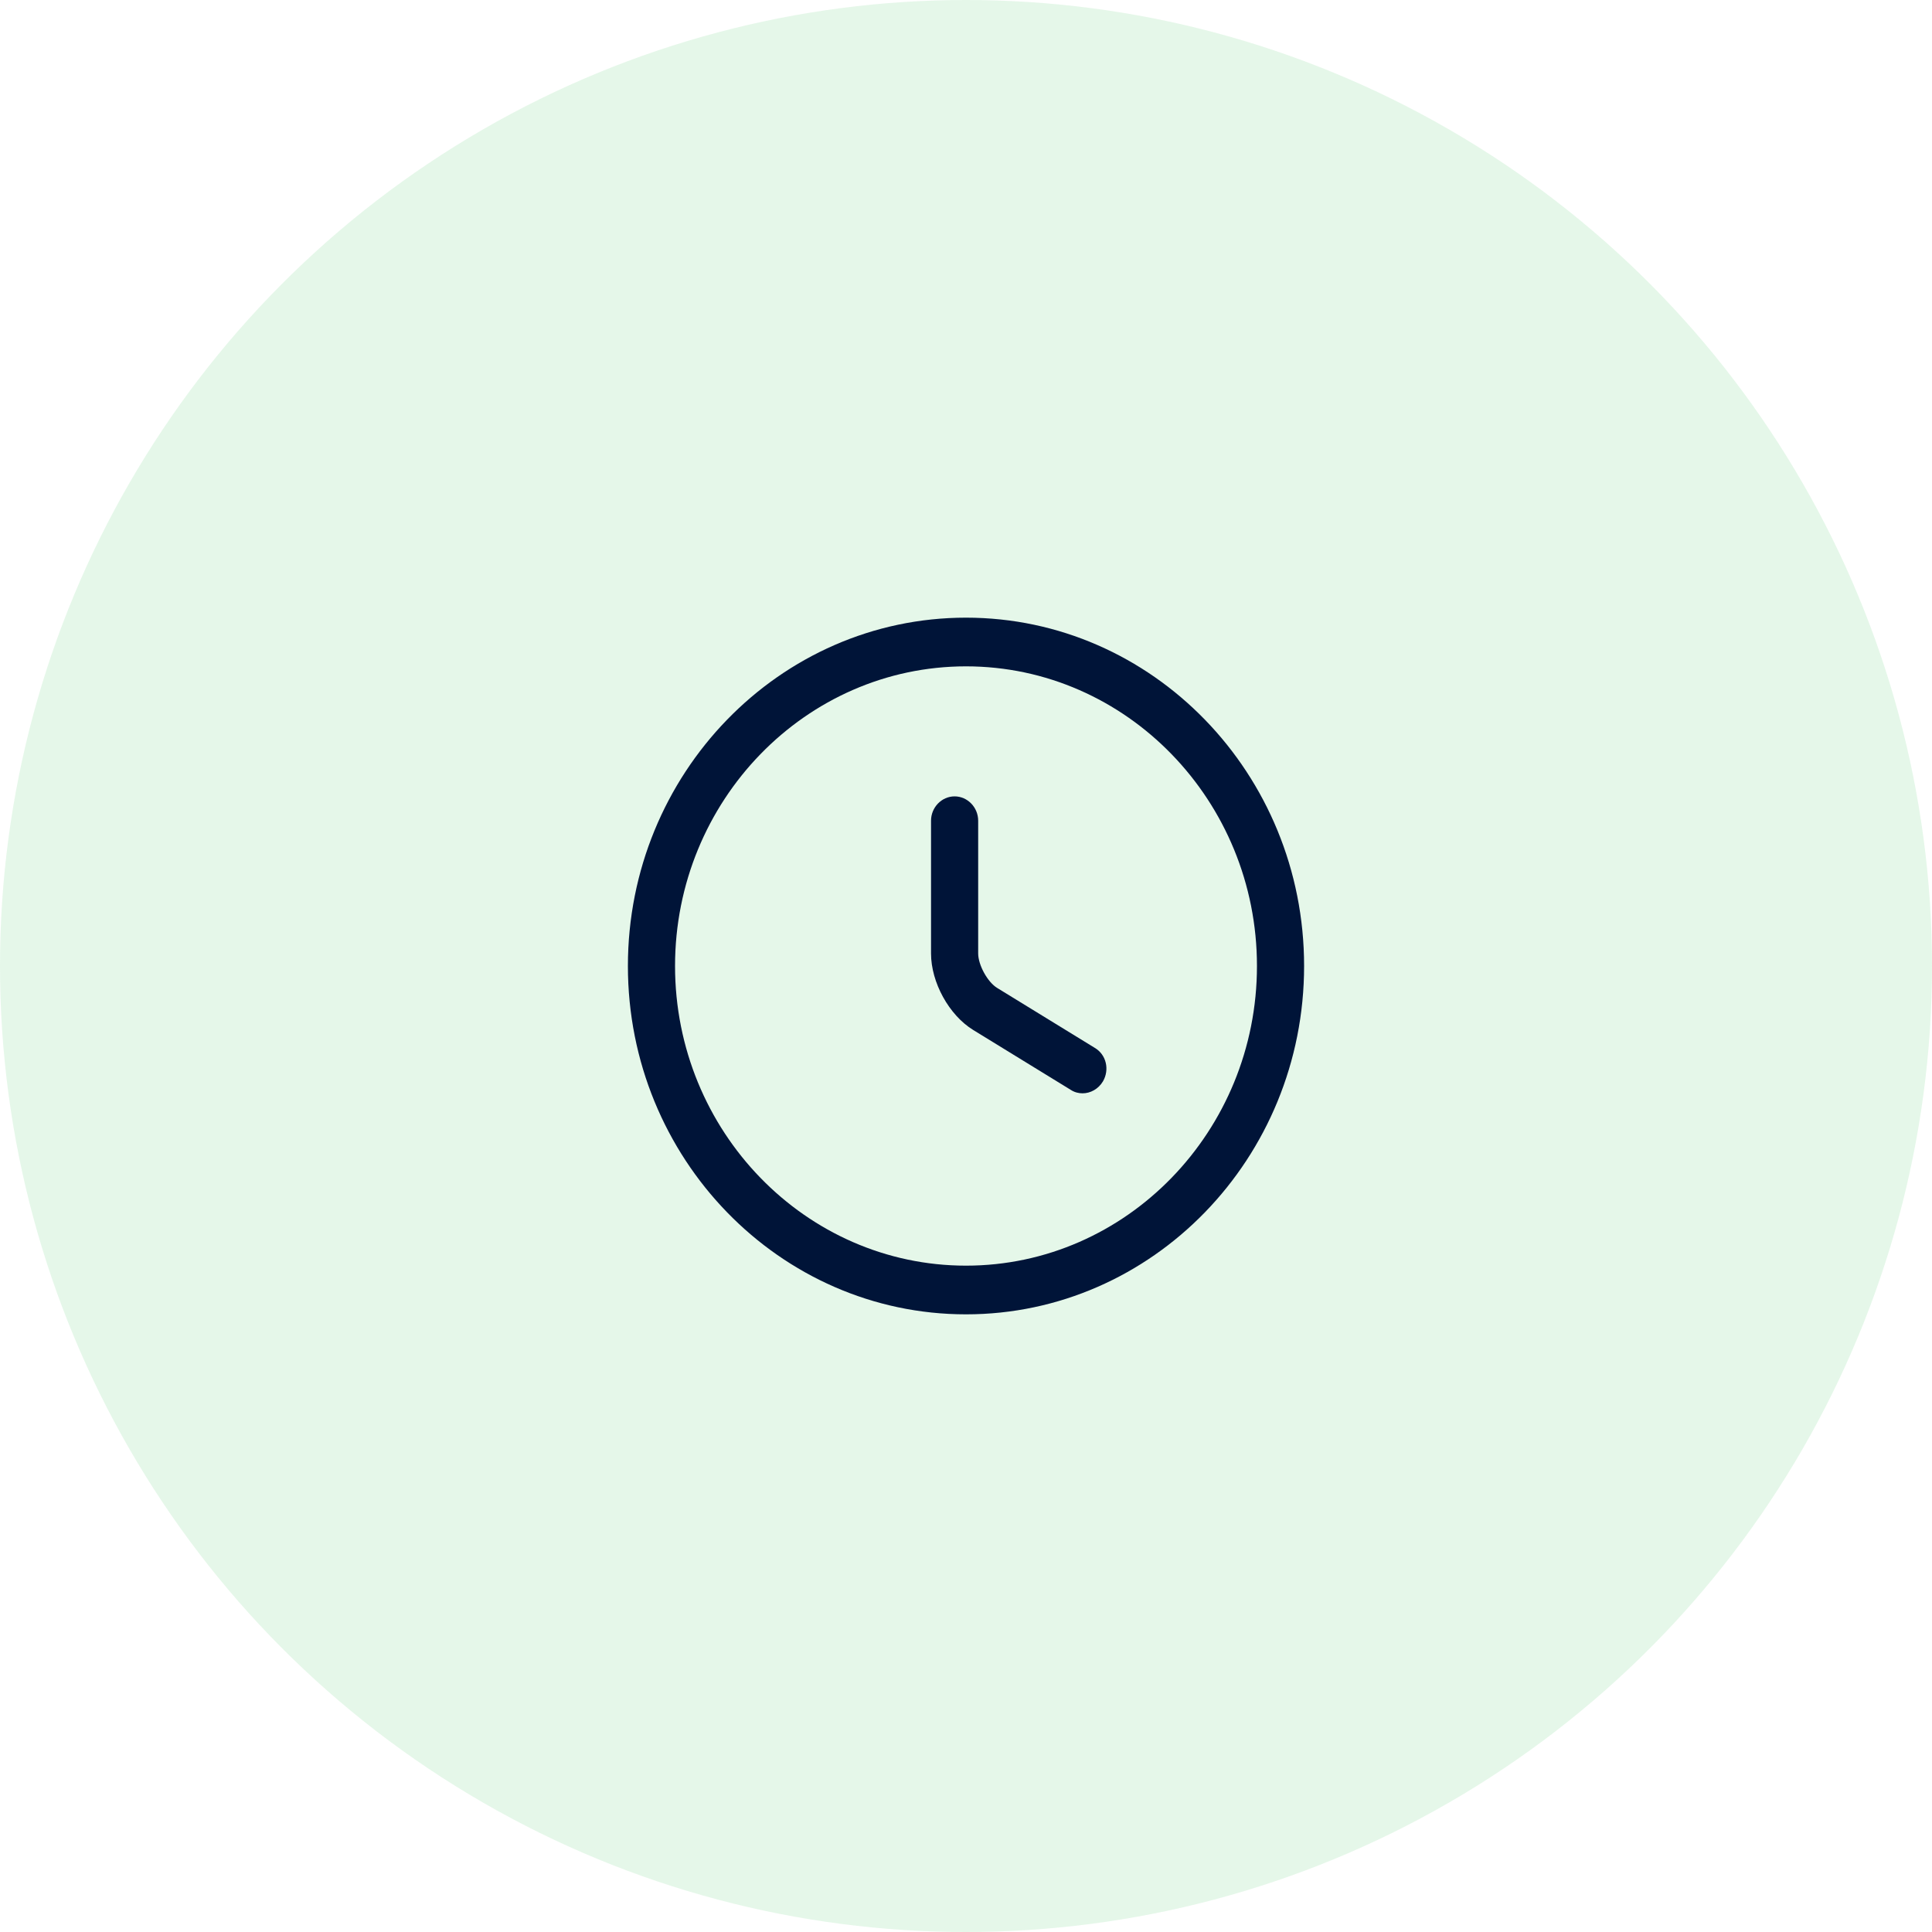 <?xml version="1.0" encoding="UTF-8"?>
<svg id="Calque_1" xmlns="http://www.w3.org/2000/svg" viewBox="0 0 100 100">
  <defs>
    <style>
      .cls-1 {
        fill: #001438;
      }

      .cls-2 {
        fill: #55c96b;
        opacity: .15;
      }
    </style>
  </defs>
  <circle class="cls-2" cx="50" cy="50" r="50"/>
  <path class="cls-1" d="M50,68.03c-9.65,0-17.5-8.08-17.5-18.03s7.85-18.03,17.5-18.03,17.5,8.08,17.5,18.03-7.85,18.03-17.5,18.03ZM50,34.49c-8.3,0-15.06,6.96-15.06,15.51s6.76,15.51,15.06,15.51,15.06-6.96,15.06-15.51-6.76-15.51-15.06-15.51Z"/>
  <path class="cls-1" d="M56.04,56.59c-.21,0-.42-.05-.62-.18l-5.05-3.1c-1.25-.77-2.18-2.46-2.18-3.96v-6.87c0-.69.55-1.26,1.22-1.26s1.22.57,1.22,1.26v6.87c0,.6.49,1.49.99,1.79l5.05,3.1c.59.35.77,1.12.42,1.73-.24.4-.65.62-1.06.62Z"/>
</svg>